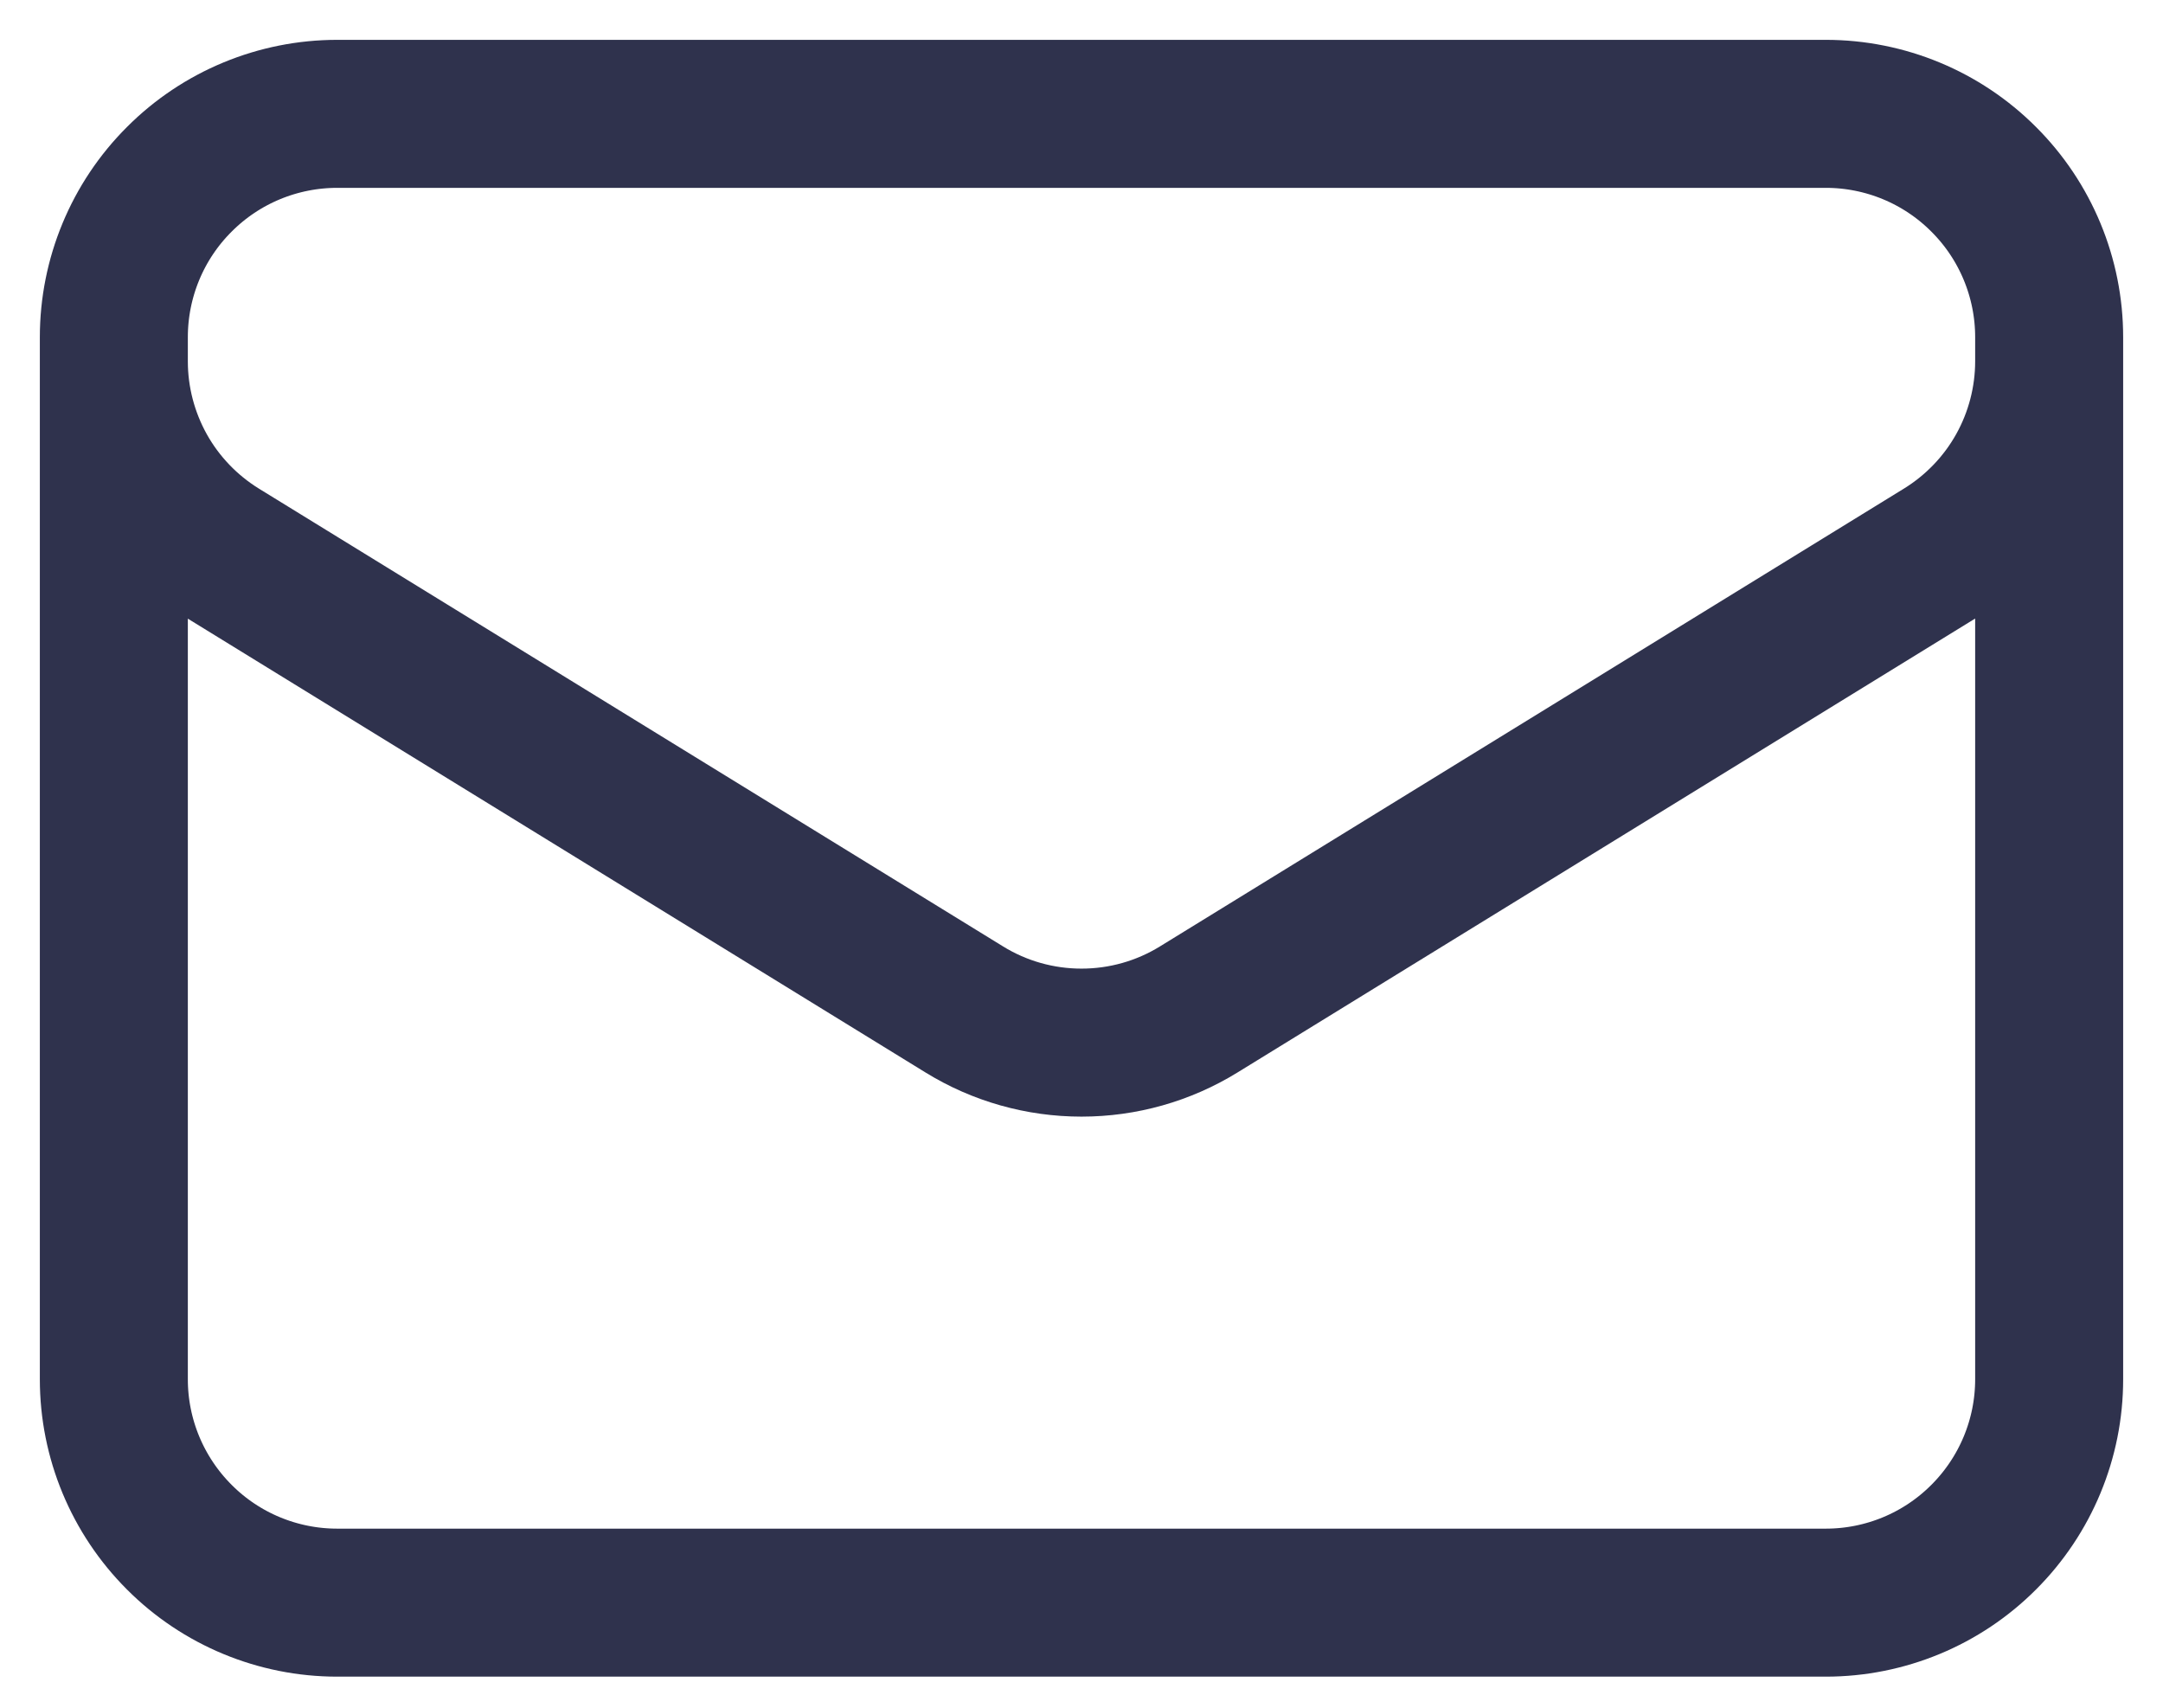 <svg xmlns="http://www.w3.org/2000/svg" width="19" height="15" viewBox="0 0 19 15" fill="none">
    <path
        d="M18 2.962V12.115C18 12.636 17.793 13.134 17.425 13.502C17.058 13.87 16.559 14.077 16.038 14.077H2.962C2.441 14.077 1.942 13.87 1.575 13.502C1.207 13.134 1 12.636 1 12.115V2.962M18 2.962C18 2.441 17.793 1.942 17.425 1.575C17.058 1.207 16.559 1 16.038 1H2.962C2.441 1 1.942 1.207 1.575 1.575C1.207 1.942 1 2.441 1 2.962M18 2.962V3.173C18 3.508 17.914 3.838 17.751 4.13C17.588 4.422 17.352 4.668 17.067 4.844L10.529 8.867C10.219 9.058 9.863 9.158 9.5 9.158C9.137 9.158 8.781 9.058 8.471 8.867L1.933 4.845C1.648 4.669 1.412 4.423 1.249 4.131C1.086 3.838 1 3.509 1 3.174V2.962"
        stroke="#2F324D" stroke-width="1.3" stroke-linecap="round" stroke-linejoin="round" />
</svg>